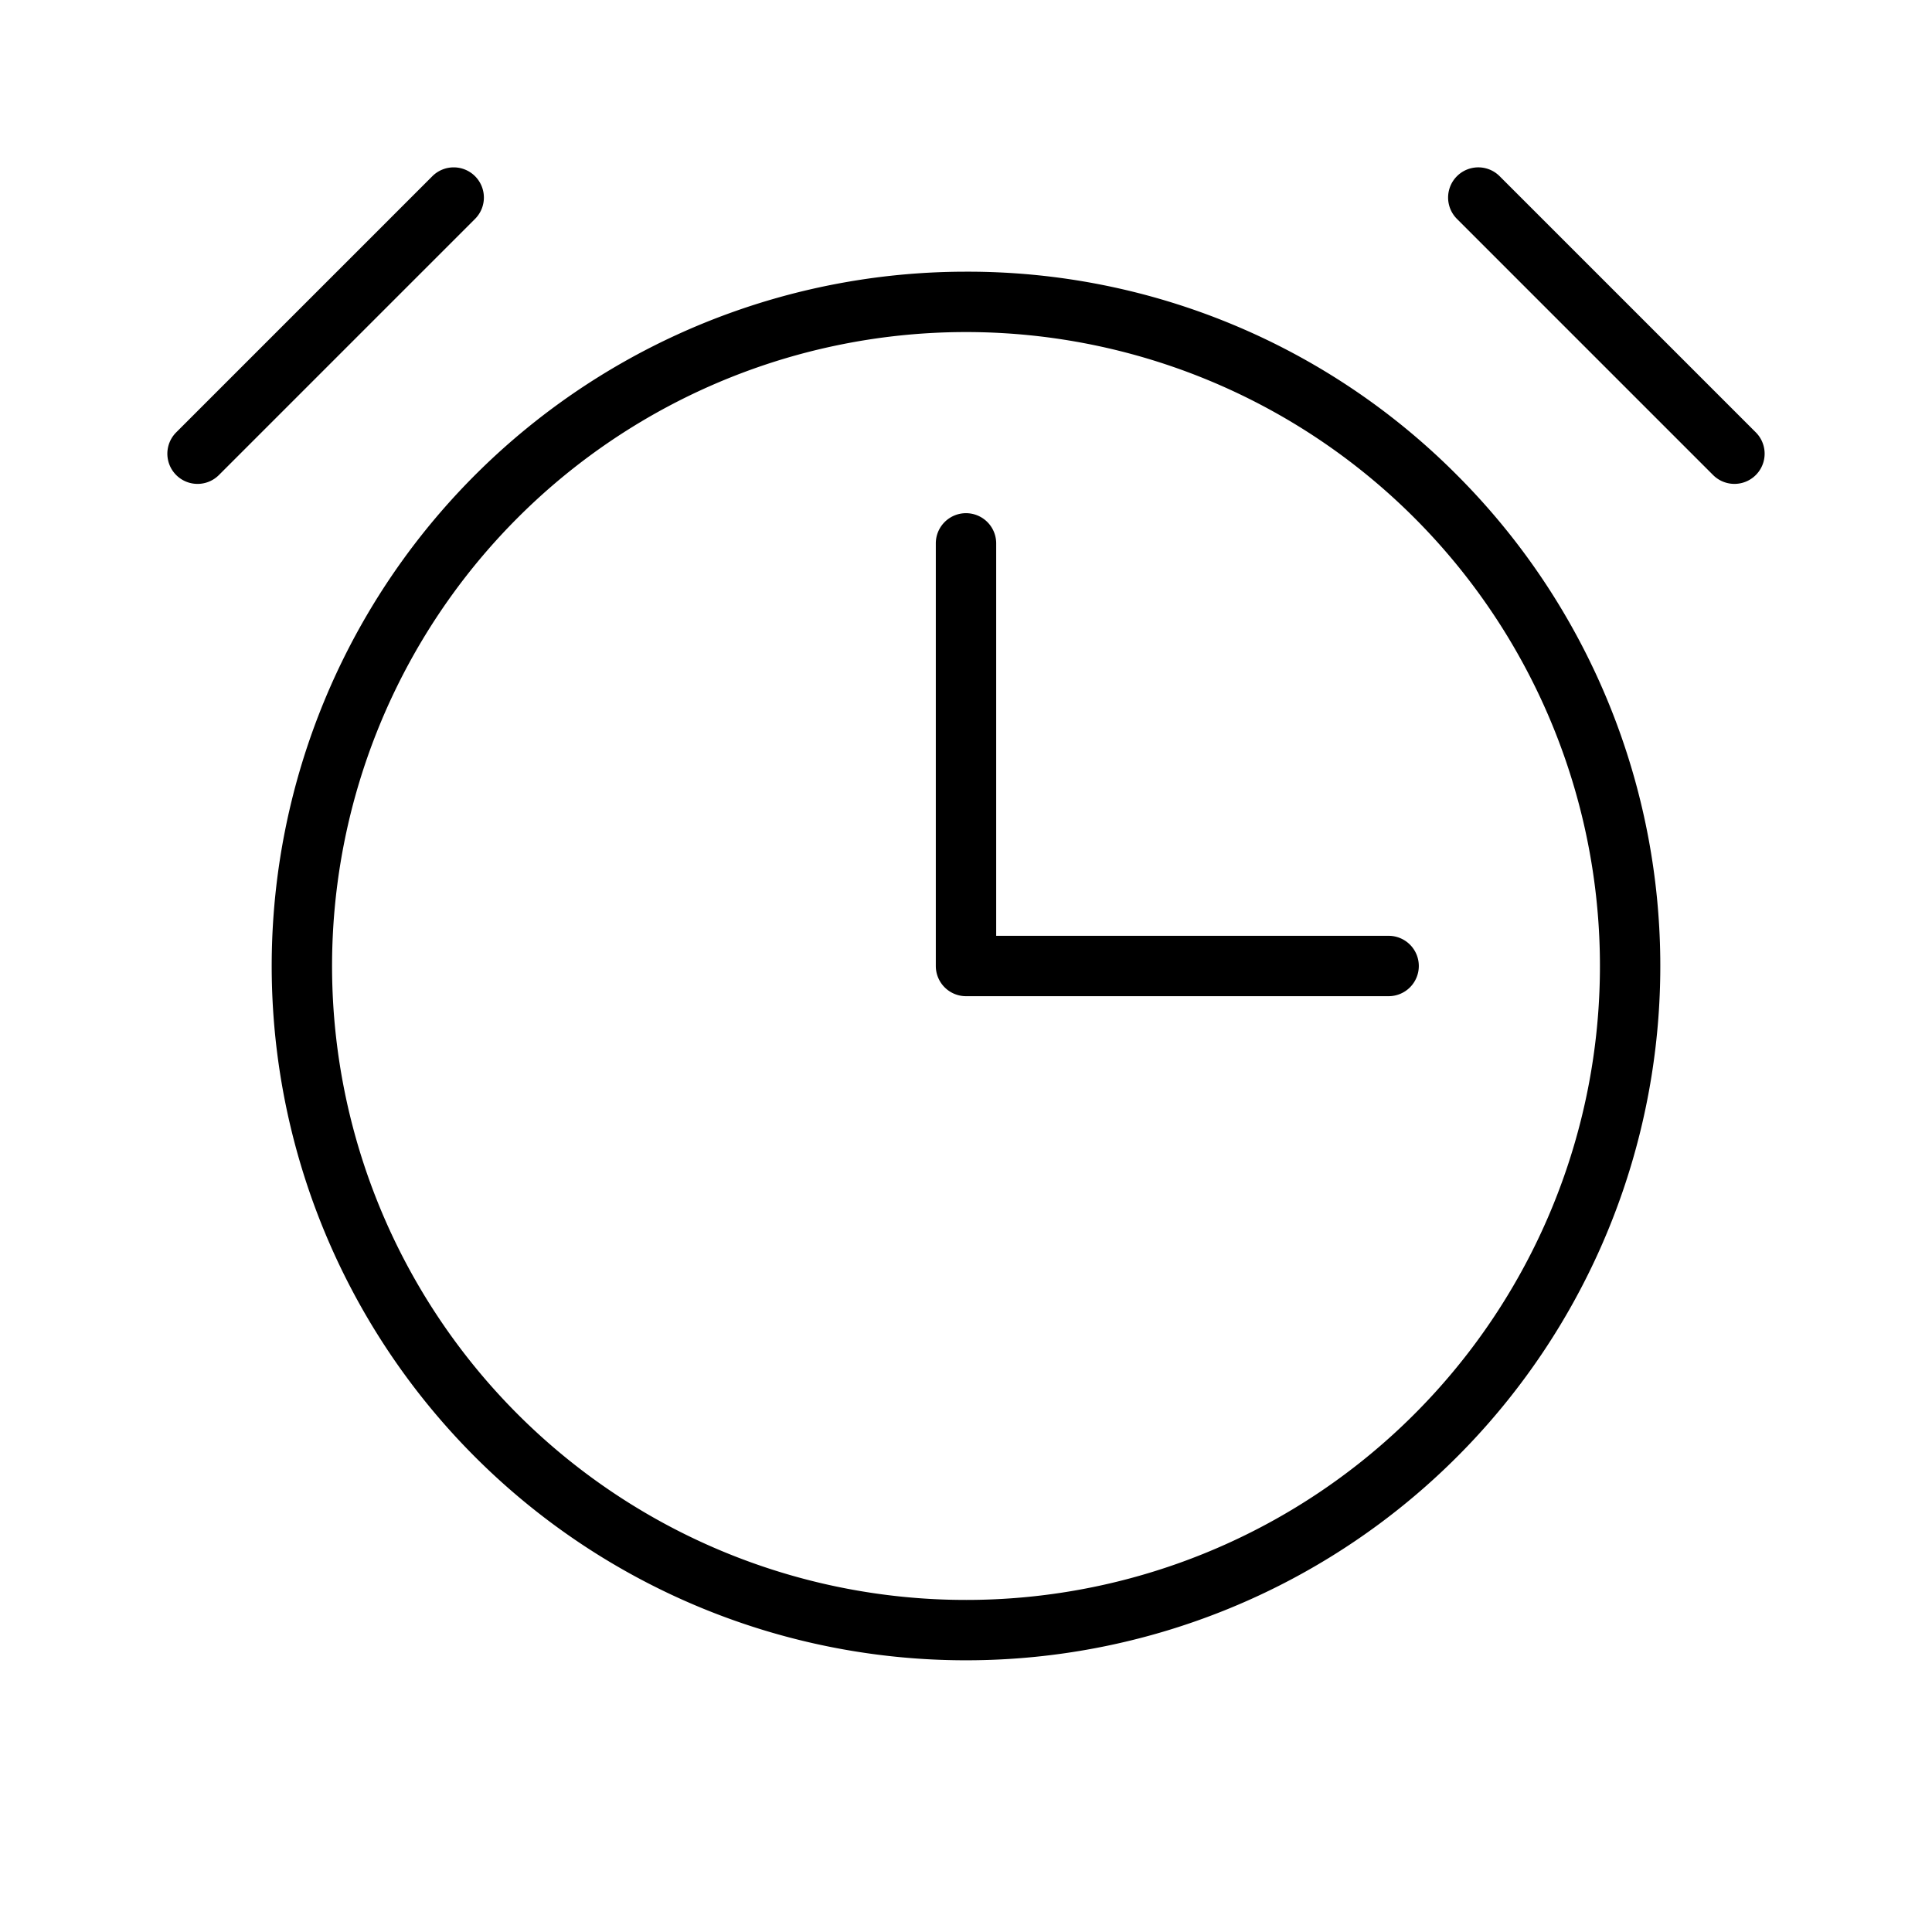 <?xml version="1.0" encoding="utf-8"?><!-- Скачано с сайта svg4.ru / Downloaded from svg4.ru -->
<svg fill="#000000" width="800px" height="800px" viewBox="0 0 256 256" id="Flat" xmlns="http://www.w3.org/2000/svg">
  <path d="M188,128a4,4,0,0,1-4,4H128a4,4,0,0,1-4-4V72a4,4,0,0,1,8,0v52h52A4,4,0,0,1,188,128Zm5.054-65.054A91.999,91.999,0,1,1,128,36,91.397,91.397,0,0,1,193.054,62.946ZM212,128A84,84,0,0,0,68.603,68.603h0A84,84,0,1,0,212,128Zm20.652-70.71L198.71,23.348a4,4,0,0,0-5.657,5.657l33.941,33.941a4,4,0,1,0,5.657-5.657ZM62.946,23.348a4,4,0,0,0-5.657,0L23.348,57.29a4,4,0,0,0,5.657,5.657L62.946,29.005A4,4,0,0,0,62.946,23.348Z"/>
</svg>